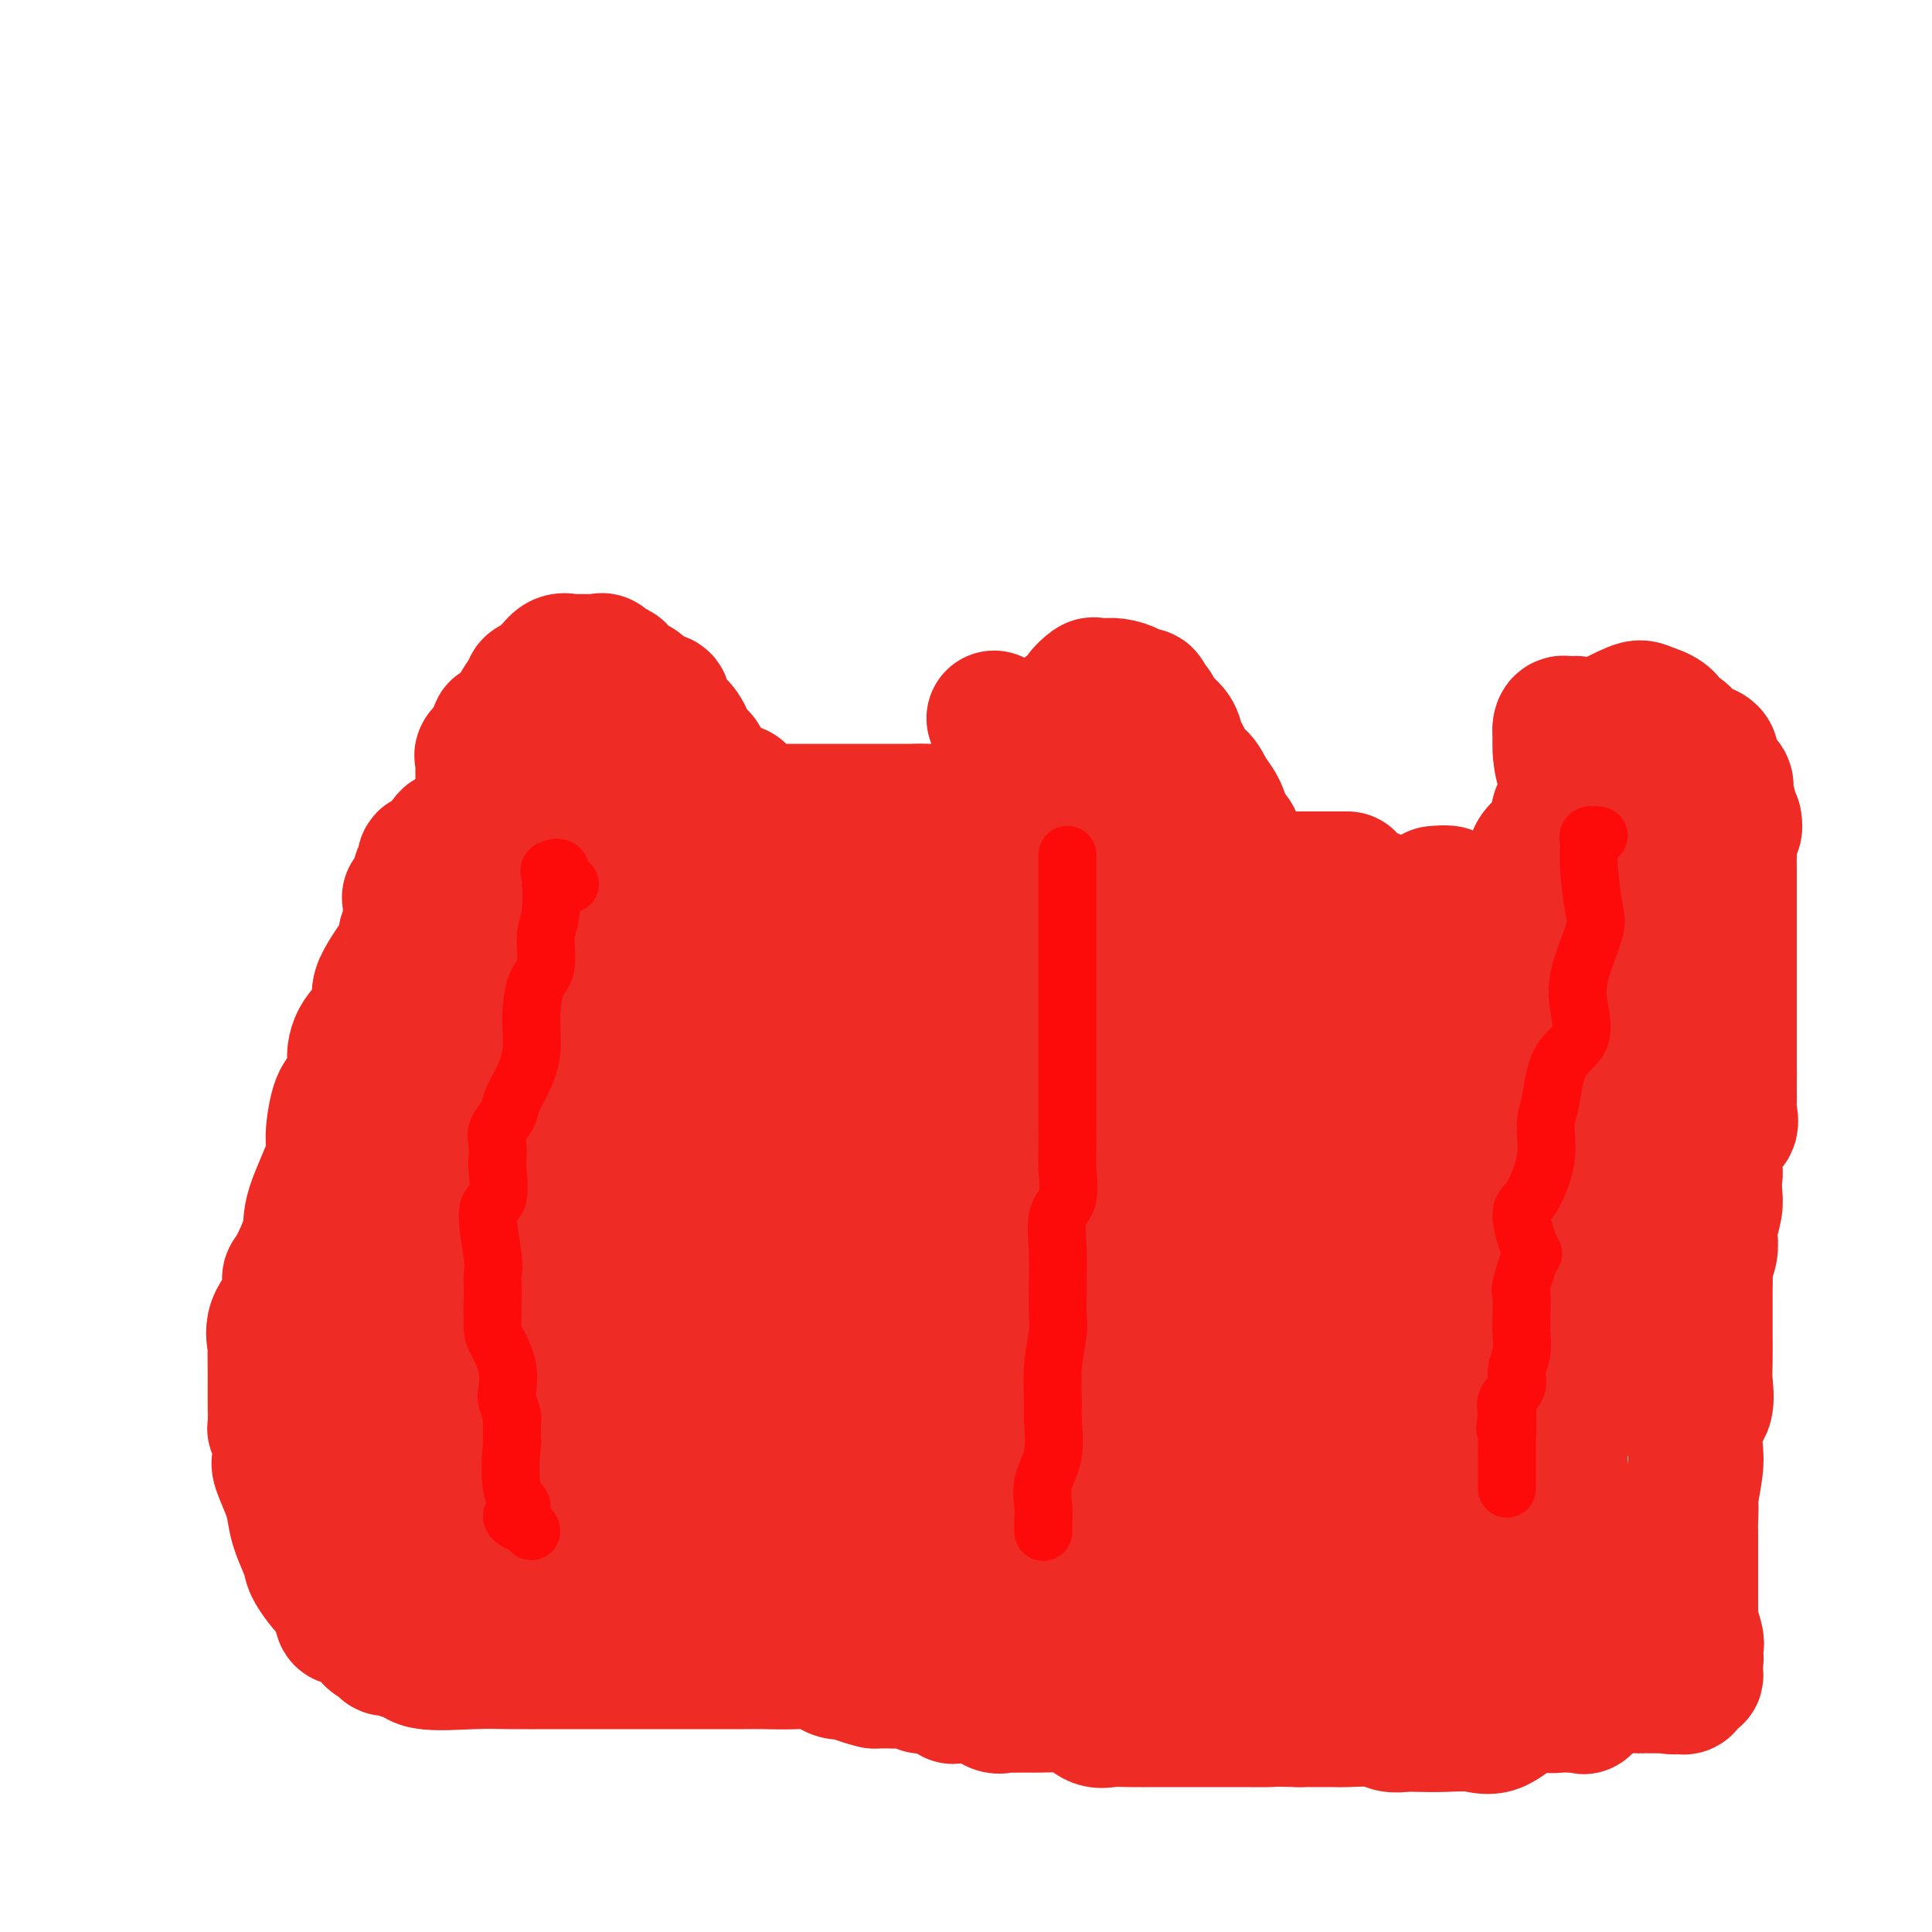 <svg viewBox='0 0 400 400' version='1.1' xmlns='http://www.w3.org/2000/svg' xmlns:xlink='http://www.w3.org/1999/xlink'><g fill='none' stroke='#EE2B24' stroke-width='28' stroke-linecap='round' stroke-linejoin='round'><path d='M100,162c-0.001,-0.860 -0.002,-1.721 0,-2c0.002,-0.279 0.008,0.023 0,0c-0.008,-0.023 -0.031,-0.370 0,-1c0.031,-0.630 0.116,-1.542 0,-2c-0.116,-0.458 -0.433,-0.463 0,-1c0.433,-0.537 1.617,-1.606 2,-2c0.383,-0.394 -0.033,-0.113 0,0c0.033,0.113 0.517,0.056 1,0'/><path d='M103,154c0.403,-1.956 -0.090,-2.847 0,-3c0.090,-0.153 0.764,0.433 2,-1c1.236,-1.433 3.034,-4.885 4,-6c0.966,-1.115 1.100,0.109 1,0c-0.100,-0.109 -0.434,-1.549 0,-2c0.434,-0.451 1.635,0.088 2,0c0.365,-0.088 -0.107,-0.802 0,-1c0.107,-0.198 0.792,0.119 1,0c0.208,-0.119 -0.062,-0.673 0,-1c0.062,-0.327 0.454,-0.427 1,-1c0.546,-0.573 1.244,-1.618 2,-2c0.756,-0.382 1.568,-0.102 2,0c0.432,0.102 0.482,0.025 1,0c0.518,-0.025 1.504,0.001 2,0c0.496,-0.001 0.501,-0.028 1,0c0.499,0.028 1.491,0.111 2,0c0.509,-0.111 0.535,-0.416 1,0c0.465,0.416 1.367,1.552 2,2c0.633,0.448 0.995,0.209 1,0c0.005,-0.209 -0.346,-0.389 0,0c0.346,0.389 1.391,1.347 2,2c0.609,0.653 0.782,1.000 1,1c0.218,0.000 0.482,-0.346 1,0c0.518,0.346 1.291,1.385 2,2c0.709,0.615 1.355,0.808 2,1'/><path d='M136,145c1.919,1.124 1.218,-0.066 1,0c-0.218,0.066 0.048,1.388 0,2c-0.048,0.612 -0.411,0.513 0,1c0.411,0.487 1.596,1.558 2,2c0.404,0.442 0.029,0.253 0,0c-0.029,-0.253 0.290,-0.572 1,0c0.710,0.572 1.810,2.033 2,3c0.190,0.967 -0.530,1.438 0,2c0.530,0.562 2.312,1.214 3,2c0.688,0.786 0.284,1.706 0,2c-0.284,0.294 -0.447,-0.040 0,0c0.447,0.040 1.504,0.453 2,1c0.496,0.547 0.431,1.229 1,2c0.569,0.771 1.770,1.632 2,2c0.230,0.368 -0.513,0.242 0,0c0.513,-0.242 2.281,-0.601 3,0c0.719,0.601 0.387,2.161 1,3c0.613,0.839 2.170,0.957 3,1c0.830,0.043 0.933,0.012 2,0c1.067,-0.012 3.100,-0.003 5,0c1.900,0.003 3.669,0.001 6,0c2.331,-0.001 5.224,-0.000 7,0c1.776,0.000 2.434,0.000 3,0c0.566,-0.000 1.041,-0.000 2,0c0.959,0.000 2.401,0.000 3,0c0.599,-0.000 0.353,-0.000 1,0c0.647,0.000 2.185,0.000 3,0c0.815,-0.000 0.908,-0.000 1,0'/><path d='M190,168c5.687,0.155 1.904,0.042 1,0c-0.904,-0.042 1.072,-0.011 2,0c0.928,0.011 0.810,0.004 1,0c0.190,-0.004 0.688,-0.004 1,0c0.312,0.004 0.436,0.014 1,0c0.564,-0.014 1.566,-0.050 2,0c0.434,0.050 0.300,0.188 1,0c0.700,-0.188 2.235,-0.700 3,-1c0.765,-0.300 0.759,-0.388 2,-2c1.241,-1.612 3.730,-4.748 5,-6c1.270,-1.252 1.323,-0.620 2,-1c0.677,-0.380 1.978,-1.770 3,-3c1.022,-1.230 1.764,-2.298 2,-3c0.236,-0.702 -0.033,-1.037 1,-2c1.033,-0.963 3.370,-2.553 4,-3c0.630,-0.447 -0.446,0.248 0,0c0.446,-0.248 2.415,-1.440 3,-2c0.585,-0.560 -0.212,-0.490 0,-1c0.212,-0.510 1.435,-1.602 2,-2c0.565,-0.398 0.474,-0.104 1,0c0.526,0.104 1.670,0.018 2,0c0.330,-0.018 -0.153,0.032 0,0c0.153,-0.032 0.941,-0.147 2,0c1.059,0.147 2.387,0.555 3,1c0.613,0.445 0.511,0.928 1,1c0.489,0.072 1.568,-0.265 2,0c0.432,0.265 0.216,1.133 0,2'/><path d='M237,146c2.102,0.734 1.858,0.571 2,1c0.142,0.429 0.669,1.452 1,2c0.331,0.548 0.464,0.622 1,1c0.536,0.378 1.474,1.059 2,2c0.526,0.941 0.640,2.142 1,3c0.360,0.858 0.964,1.373 1,2c0.036,0.627 -0.498,1.365 0,2c0.498,0.635 2.026,1.168 3,2c0.974,0.832 1.392,1.962 2,3c0.608,1.038 1.405,1.982 2,3c0.595,1.018 0.986,2.108 1,3c0.014,0.892 -0.350,1.584 0,2c0.350,0.416 1.413,0.555 2,1c0.587,0.445 0.696,1.197 1,2c0.304,0.803 0.801,1.658 1,2c0.199,0.342 0.099,0.171 0,0'/><path d='M297,185c1.250,-0.113 2.500,-0.226 3,0c0.500,0.226 0.251,0.793 0,1c-0.251,0.207 -0.505,0.056 0,0c0.505,-0.056 1.767,-0.015 2,0c0.233,0.015 -0.565,0.004 0,0c0.565,-0.004 2.493,-0.001 3,0c0.507,0.001 -0.405,0.000 0,0c0.405,-0.000 2.129,-0.001 3,0c0.871,0.001 0.890,0.002 1,0c0.110,-0.002 0.311,-0.008 1,0c0.689,0.008 1.866,0.029 2,0c0.134,-0.029 -0.776,-0.108 -1,0c-0.224,0.108 0.239,0.402 1,0c0.761,-0.402 1.821,-1.500 2,-2c0.179,-0.500 -0.522,-0.401 0,-1c0.522,-0.599 2.265,-1.895 3,-3c0.735,-1.105 0.460,-2.017 1,-3c0.540,-0.983 1.895,-2.036 3,-3c1.105,-0.964 1.960,-1.838 2,-3c0.040,-1.162 -0.735,-2.613 0,-3c0.735,-0.387 2.982,0.288 4,0c1.018,-0.288 0.809,-1.539 0,-3c-0.809,-1.461 -2.217,-3.132 -3,-5c-0.783,-1.868 -0.942,-3.934 -1,-5c-0.058,-1.066 -0.016,-1.133 0,-1c0.016,0.133 0.004,0.467 0,0c-0.004,-0.467 -0.002,-1.733 0,-3'/><path d='M323,151c0.074,-2.569 2.260,-0.492 3,0c0.740,0.492 0.036,-0.601 0,-1c-0.036,-0.399 0.598,-0.104 1,0c0.402,0.104 0.573,0.017 1,0c0.427,-0.017 1.109,0.037 2,0c0.891,-0.037 1.991,-0.163 2,0c0.009,0.163 -1.071,0.615 0,0c1.071,-0.615 4.294,-2.299 6,-3c1.706,-0.701 1.895,-0.421 3,0c1.105,0.421 3.128,0.982 4,2c0.872,1.018 0.595,2.493 1,3c0.405,0.507 1.493,0.047 2,0c0.507,-0.047 0.433,0.321 1,1c0.567,0.679 1.773,1.670 2,2c0.227,0.330 -0.527,-0.001 0,0c0.527,0.001 2.334,0.333 3,1c0.666,0.667 0.190,1.669 0,2c-0.190,0.331 -0.093,-0.010 0,0c0.093,0.010 0.181,0.369 0,1c-0.181,0.631 -0.633,1.533 0,2c0.633,0.467 2.351,0.501 3,1c0.649,0.499 0.229,1.465 0,2c-0.229,0.535 -0.268,0.638 0,1c0.268,0.362 0.841,0.982 1,2c0.159,1.018 -0.098,2.434 0,3c0.098,0.566 0.549,0.283 1,0'/><path d='M359,170c0.547,2.458 -0.585,1.604 -1,2c-0.415,0.396 -0.111,2.040 0,3c0.111,0.960 0.030,1.234 0,2c-0.030,0.766 -0.008,2.025 0,3c0.008,0.975 0.002,1.665 0,2c-0.002,0.335 -0.001,0.313 0,1c0.001,0.687 0.000,2.081 0,3c-0.000,0.919 -0.000,1.362 0,2c0.000,0.638 0.000,1.470 0,2c-0.000,0.530 -0.000,0.757 0,1c0.000,0.243 0.000,0.501 0,1c-0.000,0.499 -0.000,1.240 0,2c0.000,0.760 0.000,1.538 0,2c-0.000,0.462 -0.000,0.609 0,1c0.000,0.391 0.000,1.025 0,2c-0.000,0.975 -0.000,2.289 0,3c0.000,0.711 0.000,0.818 0,1c-0.000,0.182 -0.000,0.441 0,1c0.000,0.559 0.000,1.420 0,2c-0.000,0.580 -0.000,0.880 0,2c0.000,1.120 0.000,3.059 0,4c-0.000,0.941 -0.000,0.885 0,1c0.000,0.115 0.000,0.402 0,1c-0.000,0.598 -0.000,1.505 0,2c0.000,0.495 -0.000,0.576 0,1c0.000,0.424 -0.000,1.191 0,2c0.000,0.809 -0.000,1.660 0,2c0.000,0.340 0.000,0.170 0,0'/><path d='M358,221c-0.155,8.003 -0.041,2.511 0,1c0.041,-1.511 0.010,0.958 0,2c-0.010,1.042 -0.000,0.655 0,1c0.000,0.345 -0.010,1.422 0,2c0.010,0.578 0.041,0.658 0,1c-0.041,0.342 -0.154,0.945 0,2c0.154,1.055 0.576,2.561 0,3c-0.576,0.439 -2.151,-0.188 -3,0c-0.849,0.188 -0.974,1.190 -1,2c-0.026,0.810 0.045,1.428 0,2c-0.045,0.572 -0.207,1.100 0,2c0.207,0.900 0.784,2.174 1,3c0.216,0.826 0.072,1.203 0,2c-0.072,0.797 -0.071,2.012 0,3c0.071,0.988 0.211,1.749 0,3c-0.211,1.251 -0.775,2.992 -1,4c-0.225,1.008 -0.113,1.283 0,2c0.113,0.717 0.226,1.875 0,3c-0.226,1.125 -0.793,2.217 -1,3c-0.207,0.783 -0.056,1.256 0,2c0.056,0.744 0.015,1.760 0,3c-0.015,1.240 -0.005,2.703 0,4c0.005,1.297 0.003,2.428 0,3c-0.003,0.572 -0.008,0.586 0,2c0.008,1.414 0.030,4.227 0,6c-0.030,1.773 -0.112,2.506 0,4c0.112,1.494 0.420,3.748 0,5c-0.420,1.252 -1.566,1.500 -2,3c-0.434,1.500 -0.155,4.250 0,6c0.155,1.750 0.187,2.500 0,4c-0.187,1.500 -0.594,3.750 -1,6'/><path d='M350,310c-0.619,11.878 -0.166,5.074 0,3c0.166,-2.074 0.044,0.582 0,2c-0.044,1.418 -0.012,1.597 0,2c0.012,0.403 0.003,1.030 0,2c-0.003,0.970 -0.001,2.281 0,3c0.001,0.719 0.000,0.844 0,1c-0.000,0.156 -0.000,0.342 0,1c0.000,0.658 0.000,1.787 0,2c-0.000,0.213 -0.000,-0.488 0,0c0.000,0.488 0.000,2.167 0,3c-0.000,0.833 -0.001,0.819 0,1c0.001,0.181 0.004,0.555 0,1c-0.004,0.445 -0.014,0.959 0,2c0.014,1.041 0.051,2.607 0,3c-0.051,0.393 -0.192,-0.389 0,0c0.192,0.389 0.717,1.949 1,3c0.283,1.051 0.324,1.595 0,2c-0.324,0.405 -1.014,0.673 -1,1c0.014,0.327 0.733,0.713 1,1c0.267,0.287 0.083,0.477 0,1c-0.083,0.523 -0.064,1.381 0,2c0.064,0.619 0.172,1.001 0,1c-0.172,-0.001 -0.623,-0.385 -1,0c-0.377,0.385 -0.679,1.539 -1,2c-0.321,0.461 -0.660,0.231 -1,0'/><path d='M348,349c-1.168,0.464 -2.590,0.124 -3,0c-0.410,-0.124 0.190,-0.033 0,0c-0.190,0.033 -1.170,0.008 -2,0c-0.830,-0.008 -1.511,0.001 -2,0c-0.489,-0.001 -0.786,-0.014 -1,0c-0.214,0.014 -0.345,0.053 -1,0c-0.655,-0.053 -1.833,-0.199 -3,0c-1.167,0.199 -2.321,0.743 -3,1c-0.679,0.257 -0.882,0.226 -1,0c-0.118,-0.226 -0.149,-0.649 -1,0c-0.851,0.649 -2.520,2.370 -3,3c-0.480,0.630 0.231,0.170 0,0c-0.231,-0.170 -1.403,-0.050 -2,0c-0.597,0.050 -0.620,0.028 -1,0c-0.380,-0.028 -1.117,-0.064 -2,0c-0.883,0.064 -1.911,0.227 -3,0c-1.089,-0.227 -2.238,-0.845 -4,0c-1.762,0.845 -4.137,3.154 -6,4c-1.863,0.846 -3.213,0.228 -5,0c-1.787,-0.228 -4.012,-0.065 -6,0c-1.988,0.065 -3.741,0.031 -5,0c-1.259,-0.031 -2.024,-0.061 -3,0c-0.976,0.061 -2.162,0.212 -3,0c-0.838,-0.212 -1.328,-0.789 -3,-1c-1.672,-0.211 -4.527,-0.057 -6,0c-1.473,0.057 -1.564,0.016 -3,0c-1.436,-0.016 -4.218,-0.008 -7,0'/><path d='M269,356c-7.382,-0.155 -5.336,-0.041 -6,0c-0.664,0.041 -4.038,0.011 -6,0c-1.962,-0.011 -2.513,-0.003 -4,0c-1.487,0.003 -3.910,0.000 -6,0c-2.090,-0.000 -3.847,0.002 -5,0c-1.153,-0.002 -1.701,-0.007 -3,0c-1.299,0.007 -3.349,0.026 -5,0c-1.651,-0.026 -2.902,-0.098 -4,0c-1.098,0.098 -2.043,0.366 -3,0c-0.957,-0.366 -1.926,-1.366 -3,-2c-1.074,-0.634 -2.252,-0.902 -4,-1c-1.748,-0.098 -4.064,-0.027 -5,0c-0.936,0.027 -0.491,0.009 -1,0c-0.509,-0.009 -1.973,-0.010 -3,0c-1.027,0.010 -1.619,0.031 -2,0c-0.381,-0.031 -0.552,-0.114 -1,0c-0.448,0.114 -1.175,0.425 -2,0c-0.825,-0.425 -1.750,-1.586 -2,-2c-0.250,-0.414 0.175,-0.083 -1,0c-1.175,0.083 -3.948,-0.083 -5,0c-1.052,0.083 -0.381,0.416 -1,0c-0.619,-0.416 -2.528,-1.579 -3,-2c-0.472,-0.421 0.492,-0.099 0,0c-0.492,0.099 -2.441,-0.026 -3,0c-0.559,0.026 0.270,0.203 0,0c-0.270,-0.203 -1.639,-0.786 -3,-1c-1.361,-0.214 -2.712,-0.058 -3,0c-0.288,0.058 0.489,0.016 0,0c-0.489,-0.016 -2.245,-0.008 -4,0'/><path d='M181,348c-7.166,-1.693 -2.082,-1.925 -1,-2c1.082,-0.075 -1.838,0.008 -3,0c-1.162,-0.008 -0.566,-0.107 -1,0c-0.434,0.107 -1.899,0.421 -3,0c-1.101,-0.421 -1.838,-1.577 -3,-2c-1.162,-0.423 -2.748,-0.113 -5,0c-2.252,0.113 -5.171,0.030 -7,0c-1.829,-0.030 -2.569,-0.008 -3,0c-0.431,0.008 -0.553,0.002 -1,0c-0.447,-0.002 -1.220,-0.001 -2,0c-0.780,0.001 -1.567,0.000 -3,0c-1.433,-0.000 -3.512,-0.000 -5,0c-1.488,0.000 -2.387,-0.000 -4,0c-1.613,0.000 -3.942,0.000 -6,0c-2.058,-0.000 -3.847,-0.001 -6,0c-2.153,0.001 -4.671,0.002 -7,0c-2.329,-0.002 -4.468,-0.008 -7,0c-2.532,0.008 -5.457,0.031 -8,0c-2.543,-0.031 -4.703,-0.117 -8,0c-3.297,0.117 -7.733,0.437 -10,0c-2.267,-0.437 -2.367,-1.631 -3,-2c-0.633,-0.369 -1.798,0.089 -2,0c-0.202,-0.089 0.561,-0.723 0,-1c-0.561,-0.277 -2.446,-0.195 -3,0c-0.554,0.195 0.222,0.503 0,0c-0.222,-0.503 -1.444,-1.817 -2,-2c-0.556,-0.183 -0.448,0.765 -1,0c-0.552,-0.765 -1.764,-3.245 -3,-4c-1.236,-0.755 -2.496,0.213 -3,0c-0.504,-0.213 -0.252,-1.606 0,-3'/><path d='M71,332c-2.571,-2.095 -0.499,-1.333 0,-1c0.499,0.333 -0.573,0.238 -2,-1c-1.427,-1.238 -3.207,-3.621 -4,-5c-0.793,-1.379 -0.598,-1.756 -1,-3c-0.402,-1.244 -1.400,-3.354 -2,-5c-0.600,-1.646 -0.801,-2.828 -1,-4c-0.199,-1.172 -0.397,-2.336 -1,-4c-0.603,-1.664 -1.612,-3.829 -2,-5c-0.388,-1.171 -0.157,-1.348 0,-2c0.157,-0.652 0.238,-1.779 0,-3c-0.238,-1.221 -0.796,-2.535 -1,-3c-0.204,-0.465 -0.055,-0.081 0,-1c0.055,-0.919 0.015,-3.141 0,-4c-0.015,-0.859 -0.004,-0.355 0,-1c0.004,-0.645 0.002,-2.439 0,-3c-0.002,-0.561 -0.004,0.112 0,0c0.004,-0.112 0.012,-1.008 0,-3c-0.012,-1.992 -0.046,-5.081 0,-6c0.046,-0.919 0.171,0.330 0,0c-0.171,-0.330 -0.637,-2.241 0,-4c0.637,-1.759 2.377,-3.367 3,-5c0.623,-1.633 0.130,-3.292 0,-4c-0.130,-0.708 0.104,-0.464 1,-2c0.896,-1.536 2.452,-4.852 3,-7c0.548,-2.148 0.086,-3.126 1,-6c0.914,-2.874 3.205,-7.642 4,-10c0.795,-2.358 0.094,-2.306 0,-4c-0.094,-1.694 0.418,-5.135 1,-7c0.582,-1.865 1.234,-2.156 2,-3c0.766,-0.844 1.648,-2.241 2,-3c0.352,-0.759 0.176,-0.879 0,-1'/><path d='M74,222c2.668,-8.592 0.839,-4.071 0,-3c-0.839,1.071 -0.689,-1.307 0,-3c0.689,-1.693 1.917,-2.700 3,-4c1.083,-1.300 2.021,-2.891 2,-4c-0.021,-1.109 -1.000,-1.734 0,-4c1.000,-2.266 3.981,-6.172 5,-8c1.019,-1.828 0.078,-1.579 0,-2c-0.078,-0.421 0.709,-1.511 1,-2c0.291,-0.489 0.085,-0.377 0,-1c-0.085,-0.623 -0.051,-1.983 0,-3c0.051,-1.017 0.119,-1.693 0,-2c-0.119,-0.307 -0.425,-0.247 0,0c0.425,0.247 1.582,0.681 2,0c0.418,-0.681 0.096,-2.477 0,-3c-0.096,-0.523 0.033,0.229 0,0c-0.033,-0.229 -0.230,-1.437 0,-2c0.230,-0.563 0.886,-0.481 1,-1c0.114,-0.519 -0.316,-1.640 0,-2c0.316,-0.360 1.376,0.040 2,0c0.624,-0.040 0.812,-0.520 1,-1'/><path d='M91,177c3.067,-6.985 2.235,-1.949 2,0c-0.235,1.949 0.129,0.810 1,0c0.871,-0.810 2.250,-1.291 3,-2c0.750,-0.709 0.873,-1.648 1,-2c0.127,-0.352 0.259,-0.119 1,0c0.741,0.119 2.090,0.122 3,0c0.910,-0.122 1.380,-0.371 3,-1c1.620,-0.629 4.388,-1.640 6,-2c1.612,-0.360 2.067,-0.068 3,0c0.933,0.068 2.344,-0.086 3,0c0.656,0.086 0.556,0.413 1,0c0.444,-0.413 1.432,-1.567 2,-2c0.568,-0.433 0.714,-0.144 1,0c0.286,0.144 0.710,0.144 1,0c0.290,-0.144 0.445,-0.431 1,0c0.555,0.431 1.510,1.579 2,2c0.490,0.421 0.517,0.113 1,0c0.483,-0.113 1.424,-0.032 2,0c0.576,0.032 0.788,0.016 1,0'/><path d='M129,170c1.818,-0.151 1.865,-1.529 2,-2c0.135,-0.471 0.360,-0.036 1,0c0.640,0.036 1.694,-0.329 2,-1c0.306,-0.671 -0.136,-1.648 0,-2c0.136,-0.352 0.849,-0.078 1,0c0.151,0.078 -0.259,-0.039 -1,0c-0.741,0.039 -1.813,0.233 -2,0c-0.187,-0.233 0.510,-0.893 0,-1c-0.510,-0.107 -2.228,0.339 -3,0c-0.772,-0.339 -0.599,-1.462 -1,-2c-0.401,-0.538 -1.377,-0.491 -2,-1c-0.623,-0.509 -0.892,-1.574 -1,-2c-0.108,-0.426 -0.054,-0.213 0,0'/><path d='M279,182c-0.250,0.000 -0.500,0.000 -1,0c-0.500,0.000 -1.251,0.000 -2,0c-0.749,0.000 -1.497,0.000 -2,0c-0.503,0.000 -0.762,0.000 -1,0c-0.238,0.000 -0.456,-0.000 -1,0c-0.544,0.000 -1.416,0.000 -2,0c-0.584,0.000 -0.881,0.000 -1,0c-0.119,0.000 -0.059,0.000 0,0'/><path d='M337,177c0.241,-0.407 0.481,-0.813 0,-1c-0.481,-0.187 -1.685,-0.153 -2,0c-0.315,0.153 0.258,0.427 0,1c-0.258,0.573 -1.348,1.447 -2,3c-0.652,1.553 -0.866,3.786 -1,6c-0.134,2.214 -0.190,4.408 0,7c0.190,2.592 0.625,5.580 0,7c-0.625,1.420 -2.309,1.271 -3,3c-0.691,1.729 -0.389,5.337 0,7c0.389,1.663 0.864,1.383 1,2c0.136,0.617 -0.069,2.133 0,3c0.069,0.867 0.411,1.087 0,1c-0.411,-0.087 -1.574,-0.479 -2,0c-0.426,0.479 -0.114,1.830 0,3c0.114,1.170 0.031,2.159 0,3c-0.031,0.841 -0.008,1.535 0,2c0.008,0.465 0.002,0.702 0,1c-0.002,0.298 -0.001,0.657 0,1c0.001,0.343 0.000,0.672 0,1'/><path d='M328,227c-0.733,6.801 -0.065,0.302 0,-2c0.065,-2.302 -0.473,-0.407 -1,0c-0.527,0.407 -1.042,-0.674 -2,-2c-0.958,-1.326 -2.359,-2.898 -3,-4c-0.641,-1.102 -0.522,-1.734 -1,-3c-0.478,-1.266 -1.553,-3.166 -2,-4c-0.447,-0.834 -0.266,-0.604 -1,-1c-0.734,-0.396 -2.383,-1.420 -3,-2c-0.617,-0.580 -0.201,-0.718 0,-1c0.201,-0.282 0.187,-0.708 0,-1c-0.187,-0.292 -0.546,-0.450 -1,-1c-0.454,-0.550 -1.004,-1.491 -1,-2c0.004,-0.509 0.563,-0.585 0,-1c-0.563,-0.415 -2.249,-1.167 -3,-2c-0.751,-0.833 -0.566,-1.745 -1,-2c-0.434,-0.255 -1.488,0.148 -2,0c-0.512,-0.148 -0.484,-0.848 -1,-1c-0.516,-0.152 -1.576,0.242 -2,0c-0.424,-0.242 -0.212,-1.121 0,-2'/><path d='M304,196c-1.899,-1.338 -2.145,-1.184 -3,-1c-0.855,0.184 -2.318,0.399 -3,0c-0.682,-0.399 -0.581,-1.411 -1,-2c-0.419,-0.589 -1.357,-0.757 -2,-1c-0.643,-0.243 -0.990,-0.563 -2,-1c-1.010,-0.437 -2.684,-0.992 -3,-1c-0.316,-0.008 0.726,0.529 0,0c-0.726,-0.529 -3.221,-2.126 -4,-3c-0.779,-0.874 0.157,-1.026 -1,-1c-1.157,0.026 -4.409,0.231 -6,0c-1.591,-0.231 -1.523,-0.899 -2,-1c-0.477,-0.101 -1.501,0.365 -3,0c-1.499,-0.365 -3.473,-1.562 -4,-2c-0.527,-0.438 0.394,-0.117 0,0c-0.394,0.117 -2.104,0.031 -3,0c-0.896,-0.031 -0.979,-0.008 -1,0c-0.021,0.008 0.019,0.002 -1,0c-1.019,-0.002 -3.097,-0.001 -4,0c-0.903,0.001 -0.631,0.000 -1,0c-0.369,-0.000 -1.378,-0.000 -2,0c-0.622,0.000 -0.857,0.000 -1,0c-0.143,-0.000 -0.192,-0.000 -1,0c-0.808,0.000 -2.374,0.000 -3,0c-0.626,-0.000 -0.313,-0.000 0,0'/><path d='M253,183c-5.563,-0.498 -2.971,0.256 -2,0c0.971,-0.256 0.323,-1.524 0,-2c-0.323,-0.476 -0.319,-0.161 -1,0c-0.681,0.161 -2.046,0.169 -3,0c-0.954,-0.169 -1.496,-0.515 -2,-1c-0.504,-0.485 -0.969,-1.109 -2,-2c-1.031,-0.891 -2.629,-2.050 -4,-3c-1.371,-0.950 -2.514,-1.690 -4,-3c-1.486,-1.310 -3.314,-3.191 -5,-4c-1.686,-0.809 -3.229,-0.545 -5,-1c-1.771,-0.455 -3.768,-1.627 -5,-3c-1.232,-1.373 -1.697,-2.947 -3,-4c-1.303,-1.053 -3.443,-1.586 -5,-3c-1.557,-1.414 -2.531,-3.709 -3,-5c-0.469,-1.291 -0.434,-1.578 -1,-2c-0.566,-0.422 -1.733,-0.978 -2,-1c-0.267,-0.022 0.367,0.489 1,1'/><path d='M207,150c-2.125,-2.314 -0.937,-1.099 0,0c0.937,1.099 1.625,2.080 2,3c0.375,0.920 0.439,1.777 1,4c0.561,2.223 1.619,5.810 2,7c0.381,1.190 0.085,-0.019 0,0c-0.085,0.019 0.041,1.264 0,2c-0.041,0.736 -0.247,0.961 0,1c0.247,0.039 0.949,-0.108 1,0c0.051,0.108 -0.549,0.471 0,1c0.549,0.529 2.247,1.224 3,2c0.753,0.776 0.563,1.632 1,2c0.437,0.368 1.502,0.249 2,0c0.498,-0.249 0.429,-0.626 1,0c0.571,0.626 1.782,2.257 2,3c0.218,0.743 -0.558,0.599 0,1c0.558,0.401 2.451,1.348 3,2c0.549,0.652 -0.245,1.010 0,1c0.245,-0.010 1.527,-0.387 2,0c0.473,0.387 0.135,1.539 0,2c-0.135,0.461 -0.068,0.230 0,0'/><path d='M227,180c-0.889,0.000 -1.778,0.000 -2,0c-0.222,-0.000 0.223,-0.001 -1,0c-1.223,0.001 -4.114,0.002 -5,0c-0.886,-0.002 0.234,-0.008 -1,0c-1.234,0.008 -4.821,0.030 -6,0c-1.179,-0.030 0.050,-0.113 0,0c-0.050,0.113 -1.379,0.423 -2,0c-0.621,-0.423 -0.532,-1.577 -1,-2c-0.468,-0.423 -1.491,-0.113 -2,0c-0.509,0.113 -0.502,0.030 -1,0c-0.498,-0.030 -1.500,-0.008 -2,0c-0.500,0.008 -0.496,0.002 -1,0c-0.504,-0.002 -1.514,-0.001 -2,0c-0.486,0.001 -0.446,0.002 -1,0c-0.554,-0.002 -1.700,-0.007 -2,0c-0.300,0.007 0.245,0.027 0,0c-0.245,-0.027 -1.282,-0.100 -3,0c-1.718,0.100 -4.117,0.374 -6,1c-1.883,0.626 -3.250,1.603 -5,2c-1.750,0.397 -3.884,0.213 -5,0c-1.116,-0.213 -1.213,-0.455 -2,0c-0.787,0.455 -2.262,1.606 -3,2c-0.738,0.394 -0.737,0.029 -1,0c-0.263,-0.029 -0.789,0.277 -1,0c-0.211,-0.277 -0.105,-1.139 0,-2'/><path d='M172,181c-3.336,0.848 -0.175,1.468 0,2c0.175,0.532 -2.637,0.977 -4,1c-1.363,0.023 -1.279,-0.374 -2,0c-0.721,0.374 -2.248,1.520 -4,2c-1.752,0.480 -3.730,0.294 -5,0c-1.270,-0.294 -1.831,-0.696 -3,0c-1.169,0.696 -2.947,2.490 -5,3c-2.053,0.510 -4.381,-0.262 -6,0c-1.619,0.262 -2.531,1.559 -3,2c-0.469,0.441 -0.497,0.025 -1,0c-0.503,-0.025 -1.482,0.339 -2,0c-0.518,-0.339 -0.577,-1.383 -1,-2c-0.423,-0.617 -1.212,-0.809 -2,-1'/><path d='M134,188c-1.349,-0.925 -1.721,-1.736 -2,-2c-0.279,-0.264 -0.463,0.020 -1,0c-0.537,-0.020 -1.426,-0.345 -2,-1c-0.574,-0.655 -0.834,-1.640 -1,-2c-0.166,-0.360 -0.238,-0.097 -1,0c-0.762,0.097 -2.213,0.026 -3,0c-0.787,-0.026 -0.911,-0.007 -1,0c-0.089,0.007 -0.143,0.002 -1,0c-0.857,-0.002 -2.518,-0.000 -3,0c-0.482,0.000 0.217,0.000 0,0c-0.217,-0.000 -1.348,-0.000 -2,0c-0.652,0.000 -0.826,0.000 -1,0'/><path d='M116,183c-2.126,0.484 -1.942,1.694 -2,2c-0.058,0.306 -0.356,-0.290 -1,0c-0.644,0.290 -1.632,1.468 -2,2c-0.368,0.532 -0.117,0.417 0,1c0.117,0.583 0.098,1.863 -1,3c-1.098,1.137 -3.275,2.130 -4,3c-0.725,0.870 0.001,1.617 0,2c-0.001,0.383 -0.730,0.403 -1,1c-0.270,0.597 -0.080,1.770 0,2c0.080,0.230 0.050,-0.483 0,0c-0.050,0.483 -0.119,2.161 0,3c0.119,0.839 0.426,0.840 0,1c-0.426,0.160 -1.586,0.481 -2,1c-0.414,0.519 -0.083,1.238 0,2c0.083,0.762 -0.082,1.569 0,2c0.082,0.431 0.412,0.486 0,1c-0.412,0.514 -1.564,1.488 -2,2c-0.436,0.512 -0.156,0.561 0,1c0.156,0.439 0.187,1.268 0,2c-0.187,0.732 -0.594,1.366 -1,2'/><path d='M100,216c-1.381,4.295 -1.835,4.034 -2,4c-0.165,-0.034 -0.043,0.159 0,1c0.043,0.841 0.007,2.328 0,3c-0.007,0.672 0.015,0.528 0,1c-0.015,0.472 -0.067,1.561 0,2c0.067,0.439 0.252,0.227 0,0c-0.252,-0.227 -0.941,-0.469 -1,0c-0.059,0.469 0.511,1.649 0,2c-0.511,0.351 -2.103,-0.128 -2,0c0.103,0.128 1.900,0.862 2,1c0.100,0.138 -1.496,-0.319 -2,0c-0.504,0.319 0.086,1.413 0,2c-0.086,0.587 -0.847,0.666 -1,1c-0.153,0.334 0.302,0.924 0,2c-0.302,1.076 -1.360,2.637 -2,3c-0.640,0.363 -0.861,-0.472 -1,0c-0.139,0.472 -0.195,2.252 0,3c0.195,0.748 0.640,0.464 0,1c-0.640,0.536 -2.365,1.892 -3,3c-0.635,1.108 -0.178,1.968 0,3c0.178,1.032 0.079,2.235 0,3c-0.079,0.765 -0.137,1.090 0,2c0.137,0.910 0.468,2.403 0,3c-0.468,0.597 -1.734,0.299 -3,0'/><path d='M85,256c-0.476,0.619 -0.166,2.168 0,3c0.166,0.832 0.189,0.949 0,1c-0.189,0.051 -0.591,0.036 -1,0c-0.409,-0.036 -0.827,-0.092 -1,0c-0.173,0.092 -0.101,0.333 0,1c0.101,0.667 0.231,1.759 0,2c-0.231,0.241 -0.822,-0.368 -1,0c-0.178,0.368 0.057,1.712 0,2c-0.057,0.288 -0.407,-0.480 0,0c0.407,0.480 1.569,2.207 2,3c0.431,0.793 0.131,0.652 0,1c-0.131,0.348 -0.091,1.184 0,2c0.091,0.816 0.235,1.613 0,2c-0.235,0.387 -0.847,0.364 0,1c0.847,0.636 3.155,1.930 4,3c0.845,1.070 0.226,1.914 0,2c-0.226,0.086 -0.061,-0.587 0,0c0.061,0.587 0.016,2.434 0,3c-0.016,0.566 -0.004,-0.147 0,0c0.004,0.147 0.001,1.155 0,2c-0.001,0.845 -0.000,1.527 0,2c0.000,0.473 0.000,0.736 0,1'/><path d='M88,287c-0.002,1.582 -0.008,0.538 0,1c0.008,0.462 0.031,2.429 0,3c-0.031,0.571 -0.116,-0.253 0,0c0.116,0.253 0.432,1.584 0,2c-0.432,0.416 -1.611,-0.084 -2,0c-0.389,0.084 0.011,0.754 0,1c-0.011,0.246 -0.432,0.070 -1,0c-0.568,-0.070 -1.284,-0.035 -2,0'/><path d='M83,294c-0.886,1.270 -0.602,0.947 -1,0c-0.398,-0.947 -1.480,-2.516 -2,-3c-0.520,-0.484 -0.480,0.118 -1,0c-0.520,-0.118 -1.602,-0.955 -2,-2c-0.398,-1.045 -0.114,-2.299 0,-2c0.114,0.299 0.057,2.149 0,4'/><path d='M77,291c-1.049,0.494 -0.671,3.229 0,5c0.671,1.771 1.637,2.579 2,4c0.363,1.421 0.125,3.457 0,5c-0.125,1.543 -0.137,2.594 0,3c0.137,0.406 0.423,0.167 1,0c0.577,-0.167 1.443,-0.261 2,0c0.557,0.261 0.804,0.878 1,1c0.196,0.122 0.342,-0.251 1,0c0.658,0.251 1.829,1.125 3,2'/><path d='M87,311c1.275,0.397 0.461,-0.112 1,1c0.539,1.112 2.429,3.843 3,5c0.571,1.157 -0.179,0.740 0,1c0.179,0.260 1.286,1.198 2,2c0.714,0.802 1.034,1.468 1,2c-0.034,0.532 -0.423,0.932 0,1c0.423,0.068 1.658,-0.194 2,0c0.342,0.194 -0.208,0.844 0,1c0.208,0.156 1.173,-0.183 2,0c0.827,0.183 1.514,0.886 2,1c0.486,0.114 0.770,-0.362 2,0c1.230,0.362 3.404,1.561 4,2c0.596,0.439 -0.387,0.118 0,0c0.387,-0.118 2.143,-0.032 3,0c0.857,0.032 0.816,0.009 1,0c0.184,-0.009 0.592,-0.005 1,0'/><path d='M111,327c3.506,0.619 3.770,0.166 4,0c0.230,-0.166 0.426,-0.044 1,0c0.574,0.044 1.525,0.012 2,0c0.475,-0.012 0.474,-0.003 1,0c0.526,0.003 1.579,0.001 2,0c0.421,-0.001 0.211,-0.000 0,0'/><path d='M226,191c0.417,0.000 0.833,0.000 1,0c0.167,0.000 0.083,0.000 0,0'/><path d='M334,201c0.259,0.527 0.517,1.055 0,2c-0.517,0.945 -1.811,2.308 -2,3c-0.189,0.692 0.727,0.714 0,3c-0.727,2.286 -3.099,6.835 -4,10c-0.901,3.165 -0.333,4.945 0,6c0.333,1.055 0.431,1.383 0,2c-0.431,0.617 -1.391,1.521 -2,2c-0.609,0.479 -0.866,0.533 -1,1c-0.134,0.467 -0.145,1.346 0,2c0.145,0.654 0.444,1.083 0,2c-0.444,0.917 -1.633,2.321 -2,4c-0.367,1.679 0.086,3.634 0,5c-0.086,1.366 -0.713,2.143 -1,3c-0.287,0.857 -0.234,1.793 0,3c0.234,1.207 0.649,2.685 0,3c-0.649,0.315 -2.363,-0.532 -3,0c-0.637,0.532 -0.197,2.444 0,3c0.197,0.556 0.149,-0.243 0,0c-0.149,0.243 -0.401,1.529 0,2c0.401,0.471 1.454,0.127 2,0c0.546,-0.127 0.585,-0.036 1,0c0.415,0.036 1.208,0.018 2,0'/><path d='M324,257c1.047,0.847 1.166,0.465 1,0c-0.166,-0.465 -0.617,-1.011 0,-2c0.617,-0.989 2.300,-2.419 3,-4c0.700,-1.581 0.416,-3.313 0,-6c-0.416,-2.687 -0.965,-6.328 -1,-8c-0.035,-1.672 0.443,-1.375 1,-2c0.557,-0.625 1.192,-2.173 2,-3c0.808,-0.827 1.787,-0.933 2,-2c0.213,-1.067 -0.342,-3.097 0,-5c0.342,-1.903 1.580,-3.681 2,-5c0.420,-1.319 0.021,-2.179 0,-4c-0.021,-1.821 0.336,-4.602 1,-6c0.664,-1.398 1.635,-1.412 2,-2c0.365,-0.588 0.124,-1.748 0,-2c-0.124,-0.252 -0.131,0.405 0,1c0.131,0.595 0.400,1.129 0,2c-0.400,0.871 -1.468,2.079 -2,4c-0.532,1.921 -0.528,4.556 -1,8c-0.472,3.444 -1.421,7.698 -2,10c-0.579,2.302 -0.790,2.651 -1,3'/><path d='M331,234c-0.747,4.665 0.385,3.326 0,3c-0.385,-0.326 -2.289,0.359 -3,1c-0.711,0.641 -0.230,1.238 0,2c0.230,0.762 0.208,1.688 0,2c-0.208,0.312 -0.602,0.008 0,1c0.602,0.992 2.200,3.278 3,5c0.800,1.722 0.803,2.878 0,4c-0.803,1.122 -2.411,2.209 -3,3c-0.589,0.791 -0.158,1.284 0,2c0.158,0.716 0.042,1.654 0,3c-0.042,1.346 -0.011,3.102 0,4c0.011,0.898 0.003,0.940 0,1c-0.003,0.060 -0.001,0.139 0,1c0.001,0.861 0.000,2.504 0,3c-0.000,0.496 -0.000,-0.153 0,0c0.000,0.153 0.000,1.110 0,2c-0.000,0.890 -0.002,1.714 0,2c0.002,0.286 0.006,0.034 0,1c-0.006,0.966 -0.024,3.151 0,4c0.024,0.849 0.090,0.363 0,2c-0.090,1.637 -0.336,5.398 -1,7c-0.664,1.602 -1.747,1.044 -2,2c-0.253,0.956 0.325,3.426 0,5c-0.325,1.574 -1.551,2.253 -2,3c-0.449,0.747 -0.119,1.564 0,2c0.119,0.436 0.028,0.491 0,1c-0.028,0.509 0.006,1.471 0,2c-0.006,0.529 -0.053,0.626 0,1c0.053,0.374 0.207,1.024 0,2c-0.207,0.976 -0.773,2.279 -1,3c-0.227,0.721 -0.113,0.861 0,1'/><path d='M322,309c-1.397,8.787 -0.391,2.255 0,0c0.391,-2.255 0.165,-0.234 0,1c-0.165,1.234 -0.270,1.679 0,2c0.270,0.321 0.913,0.517 1,1c0.087,0.483 -0.383,1.251 0,2c0.383,0.749 1.619,1.477 2,2c0.381,0.523 -0.094,0.840 0,1c0.094,0.160 0.757,0.162 1,1c0.243,0.838 0.065,2.513 0,3c-0.065,0.487 -0.018,-0.215 0,0c0.018,0.215 0.005,1.347 0,2c-0.005,0.653 -0.003,0.826 0,1'/><path d='M326,325c0.360,2.898 -0.741,2.143 -1,2c-0.259,-0.143 0.323,0.328 0,1c-0.323,0.672 -1.550,1.547 -2,2c-0.450,0.453 -0.121,0.485 0,1c0.121,0.515 0.034,1.515 0,2c-0.034,0.485 -0.016,0.456 0,1c0.016,0.544 0.029,1.663 0,2c-0.029,0.337 -0.101,-0.106 0,0c0.101,0.106 0.375,0.760 0,1c-0.375,0.240 -1.399,0.064 -2,0c-0.601,-0.064 -0.778,-0.016 -1,0c-0.222,0.016 -0.489,0.001 -1,0c-0.511,-0.001 -1.268,0.014 -2,0c-0.732,-0.014 -1.440,-0.055 -2,0c-0.560,0.055 -0.971,0.207 -1,0c-0.029,-0.207 0.325,-0.772 0,-1c-0.325,-0.228 -1.329,-0.119 -2,0c-0.671,0.119 -1.008,0.249 -2,0c-0.992,-0.249 -2.637,-0.875 -4,-1c-1.363,-0.125 -2.442,0.251 -4,0c-1.558,-0.251 -3.593,-1.129 -5,-2c-1.407,-0.871 -2.187,-1.734 -3,-2c-0.813,-0.266 -1.661,0.067 -3,0c-1.339,-0.067 -3.170,-0.533 -5,-1'/><path d='M286,330c-6.504,-1.414 -5.763,-1.448 -7,-2c-1.237,-0.552 -4.451,-1.620 -8,-2c-3.549,-0.380 -7.432,-0.070 -10,0c-2.568,0.070 -3.820,-0.101 -5,0c-1.180,0.101 -2.288,0.472 -4,0c-1.712,-0.472 -4.029,-1.787 -6,-2c-1.971,-0.213 -3.597,0.675 -4,1c-0.403,0.325 0.417,0.087 0,0c-0.417,-0.087 -2.070,-0.023 -3,0c-0.930,0.023 -1.137,0.007 -2,0c-0.863,-0.007 -2.382,-0.003 -3,0c-0.618,0.003 -0.334,0.004 -1,0c-0.666,-0.004 -2.281,-0.015 -3,0c-0.719,0.015 -0.543,0.056 -1,0c-0.457,-0.056 -1.546,-0.207 -2,0c-0.454,0.207 -0.273,0.774 0,1c0.273,0.226 0.636,0.113 1,0'/><path d='M228,326c-2.287,0.300 0.995,0.050 2,0c1.005,-0.050 -0.266,0.099 0,0c0.266,-0.099 2.069,-0.447 3,0c0.931,0.447 0.988,1.688 1,2c0.012,0.312 -0.023,-0.304 1,0c1.023,0.304 3.103,1.530 4,2c0.897,0.470 0.612,0.186 1,0c0.388,-0.186 1.450,-0.274 2,0c0.550,0.274 0.589,0.911 1,1c0.411,0.089 1.193,-0.370 2,0c0.807,0.370 1.638,1.570 2,2c0.362,0.430 0.255,0.091 1,0c0.745,-0.091 2.341,0.065 3,0c0.659,-0.065 0.381,-0.350 1,0c0.619,0.350 2.133,1.335 3,2c0.867,0.665 1.085,1.009 2,1c0.915,-0.009 2.525,-0.370 4,0c1.475,0.370 2.814,1.472 5,2c2.186,0.528 5.220,0.482 7,1c1.780,0.518 2.307,1.601 3,2c0.693,0.399 1.551,0.114 2,0c0.449,-0.114 0.487,-0.059 1,0c0.513,0.059 1.499,0.121 2,0c0.501,-0.121 0.515,-0.425 1,0c0.485,0.425 1.439,1.578 2,2c0.561,0.422 0.728,0.114 1,0c0.272,-0.114 0.649,-0.032 1,0c0.351,0.032 0.675,0.016 1,0'/><path d='M287,343c8.720,2.750 1.020,1.125 -2,0c-3.020,-1.125 -1.359,-1.750 -1,-2c0.359,-0.250 -0.582,-0.123 -1,0c-0.418,0.123 -0.313,0.243 -2,0c-1.687,-0.243 -5.167,-0.850 -7,-1c-1.833,-0.150 -2.019,0.155 -3,0c-0.981,-0.155 -2.757,-0.771 -4,-1c-1.243,-0.229 -1.953,-0.069 -2,0c-0.047,0.069 0.568,0.049 0,0c-0.568,-0.049 -2.318,-0.126 -3,0c-0.682,0.126 -0.295,0.454 -1,0c-0.705,-0.454 -2.503,-1.691 -3,-2c-0.497,-0.309 0.307,0.309 -1,0c-1.307,-0.309 -4.723,-1.545 -7,-2c-2.277,-0.455 -3.413,-0.131 -5,0c-1.587,0.131 -3.623,0.068 -7,0c-3.377,-0.068 -8.094,-0.139 -11,0c-2.906,0.139 -4.000,0.490 -6,0c-2.000,-0.490 -4.907,-1.820 -7,-2c-2.093,-0.180 -3.373,0.789 -8,-1c-4.627,-1.789 -12.601,-6.335 -16,-8c-3.399,-1.665 -2.223,-0.448 -2,0c0.223,0.448 -0.508,0.128 -1,0c-0.492,-0.128 -0.746,-0.064 -1,0'/><path d='M186,324c-5.420,-1.961 -1.469,-1.364 -1,-1c0.469,0.364 -2.545,0.496 -4,0c-1.455,-0.496 -1.351,-1.620 -3,-2c-1.649,-0.380 -5.050,-0.014 -7,0c-1.950,0.014 -2.448,-0.322 -4,-1c-1.552,-0.678 -4.156,-1.698 -6,-2c-1.844,-0.302 -2.927,0.115 -4,0c-1.073,-0.115 -2.137,-0.763 -3,-1c-0.863,-0.237 -1.525,-0.064 -2,0c-0.475,0.064 -0.764,0.017 -1,0c-0.236,-0.017 -0.418,-0.005 -2,0c-1.582,0.005 -4.563,0.001 -6,0c-1.437,-0.001 -1.330,-0.000 -2,0c-0.670,0.000 -2.117,0.000 -5,0c-2.883,-0.000 -7.204,-0.000 -10,0c-2.796,0.000 -4.069,0.000 -5,0c-0.931,-0.000 -1.520,-0.000 -2,0c-0.480,0.000 -0.851,0.000 -1,0c-0.149,-0.000 -0.074,-0.000 0,0'/><path d='M118,317c-5.147,-0.000 -0.013,-0.000 2,0c2.013,0.000 0.905,0.000 1,0c0.095,-0.000 1.392,-0.001 2,0c0.608,0.001 0.527,0.004 1,0c0.473,-0.004 1.501,-0.014 2,0c0.499,0.014 0.469,0.052 1,0c0.531,-0.052 1.621,-0.195 2,0c0.379,0.195 0.046,0.728 0,0c-0.046,-0.728 0.195,-2.718 0,-4c-0.195,-1.282 -0.827,-1.857 -1,-3c-0.173,-1.143 0.111,-2.853 0,-6c-0.111,-3.147 -0.618,-7.729 -2,-11c-1.382,-3.271 -3.638,-5.230 -5,-7c-1.362,-1.770 -1.829,-3.350 -2,-5c-0.171,-1.650 -0.046,-3.371 0,-4c0.046,-0.629 0.012,-0.166 0,-1c-0.012,-0.834 -0.003,-2.964 0,-5c0.003,-2.036 0.001,-3.976 0,-5c-0.001,-1.024 -0.000,-1.130 0,-2c0.000,-0.870 0.000,-2.504 0,-3c-0.000,-0.496 -0.000,0.145 0,0c0.000,-0.145 0.000,-1.078 0,-2c-0.000,-0.922 -0.000,-1.835 0,-3c0.000,-1.165 0.000,-2.583 0,-4'/><path d='M119,252c0.622,-5.364 2.176,-4.273 3,-5c0.824,-0.727 0.916,-3.272 1,-5c0.084,-1.728 0.160,-2.639 0,-4c-0.160,-1.361 -0.555,-3.170 0,-4c0.555,-0.830 2.060,-0.679 2,-2c-0.060,-1.321 -1.685,-4.113 -2,-5c-0.315,-0.887 0.682,0.131 1,0c0.318,-0.131 -0.041,-1.411 0,-2c0.041,-0.589 0.483,-0.485 0,-1c-0.483,-0.515 -1.889,-1.648 -3,-3c-1.111,-1.352 -1.926,-2.924 -2,-4c-0.074,-1.076 0.593,-1.657 1,-2c0.407,-0.343 0.554,-0.449 0,-1c-0.554,-0.551 -1.809,-1.547 -2,-2c-0.191,-0.453 0.681,-0.365 1,-1c0.319,-0.635 0.083,-1.995 0,-3c-0.083,-1.005 -0.015,-1.655 0,-2c0.015,-0.345 -0.024,-0.385 0,-1c0.024,-0.615 0.109,-1.804 0,-2c-0.109,-0.196 -0.414,0.601 0,0c0.414,-0.601 1.547,-2.600 2,-3c0.453,-0.400 0.227,0.800 0,2'/><path d='M121,202c-0.006,-1.596 -1.521,-0.585 -2,1c-0.479,1.585 0.078,3.743 0,5c-0.078,1.257 -0.789,1.612 -1,3c-0.211,1.388 0.080,3.810 0,9c-0.080,5.190 -0.529,13.150 -2,18c-1.471,4.850 -3.963,6.591 -5,9c-1.037,2.409 -0.618,5.486 -1,7c-0.382,1.514 -1.567,1.464 -2,3c-0.433,1.536 -0.116,4.659 0,6c0.116,1.341 0.031,0.902 0,1c-0.031,0.098 -0.008,0.734 0,1c0.008,0.266 0.002,0.163 0,1c-0.002,0.837 -0.001,2.615 0,3c0.001,0.385 0.000,-0.621 0,0c-0.000,0.621 -0.000,2.869 0,4c0.000,1.131 0.000,1.143 0,2c-0.000,0.857 -0.000,2.558 0,4c0.000,1.442 0.000,2.624 0,4c-0.000,1.376 -0.000,2.945 0,4c0.000,1.055 0.000,1.596 0,2c-0.000,0.404 -0.000,0.671 0,1c0.000,0.329 0.000,0.721 0,1c-0.000,0.279 -0.000,0.446 0,1c0.000,0.554 0.000,1.495 0,2c-0.000,0.505 -0.000,0.573 0,1c0.000,0.427 0.000,1.214 0,2'/><path d='M108,297c-0.000,6.276 -0.000,1.965 0,1c0.000,-0.965 0.000,1.414 0,2c-0.000,0.586 -0.000,-0.622 0,0c0.000,0.622 0.001,3.072 0,4c-0.001,0.928 -0.005,0.333 0,1c0.005,0.667 0.017,2.595 0,5c-0.017,2.405 -0.065,5.285 0,7c0.065,1.715 0.241,2.263 0,3c-0.241,0.737 -0.899,1.662 -1,2c-0.101,0.338 0.353,0.090 1,0c0.647,-0.090 1.485,-0.022 2,0c0.515,0.022 0.708,-0.004 1,0c0.292,0.004 0.683,0.036 1,0c0.317,-0.036 0.562,-0.141 1,0c0.438,0.141 1.071,0.529 1,0c-0.071,-0.529 -0.847,-1.973 0,-3c0.847,-1.027 3.316,-1.637 4,-3c0.684,-1.363 -0.418,-3.479 0,-7c0.418,-3.521 2.356,-8.447 4,-14c1.644,-5.553 2.996,-11.734 4,-17c1.004,-5.266 1.661,-9.618 2,-13c0.339,-3.382 0.361,-5.795 1,-10c0.639,-4.205 1.897,-10.201 3,-14c1.103,-3.799 2.052,-5.399 3,-7'/><path d='M135,234c2.831,-14.244 1.410,-8.853 2,-8c0.590,0.853 3.192,-2.831 4,-5c0.808,-2.169 -0.176,-2.823 0,-3c0.176,-0.177 1.513,0.124 2,0c0.487,-0.124 0.123,-0.674 0,-1c-0.123,-0.326 -0.006,-0.430 0,-1c0.006,-0.570 -0.098,-1.608 0,-2c0.098,-0.392 0.400,-0.138 1,0c0.600,0.138 1.498,0.159 2,0c0.502,-0.159 0.607,-0.499 1,-2c0.393,-1.501 1.074,-4.164 3,-6c1.926,-1.836 5.098,-2.845 8,-3c2.902,-0.155 5.533,0.545 7,0c1.467,-0.545 1.771,-2.335 2,-3c0.229,-0.665 0.382,-0.203 1,0c0.618,0.203 1.700,0.148 2,0c0.300,-0.148 -0.182,-0.391 1,0c1.182,0.391 4.027,1.414 6,2c1.973,0.586 3.075,0.734 4,1c0.925,0.266 1.672,0.648 4,1c2.328,0.352 6.237,0.672 8,1c1.763,0.328 1.382,0.664 1,1'/><path d='M194,206c5.615,1.261 6.152,1.413 7,2c0.848,0.587 2.005,1.607 3,2c0.995,0.393 1.827,0.158 3,0c1.173,-0.158 2.688,-0.238 4,0c1.312,0.238 2.423,0.796 3,1c0.577,0.204 0.622,0.055 1,0c0.378,-0.055 1.090,-0.015 2,0c0.910,0.015 2.019,0.004 3,0c0.981,-0.004 1.836,-0.001 2,0c0.164,0.001 -0.361,0.000 0,0c0.361,-0.000 1.608,-0.000 3,0c1.392,0.000 2.928,0.000 5,0c2.072,-0.000 4.679,-0.000 7,0c2.321,0.000 4.355,0.000 7,0c2.645,-0.000 5.902,-0.000 7,0c1.098,0.000 0.038,0.000 -1,0c-1.038,-0.000 -2.054,-0.000 -2,0c0.054,0.000 1.180,0.000 -1,0c-2.180,-0.000 -7.664,-0.000 -12,0c-4.336,0.000 -7.525,0.000 -10,0c-2.475,-0.000 -4.238,-0.000 -6,0'/><path d='M219,211c-5.076,0.001 -1.767,0.002 -1,0c0.767,-0.002 -1.008,-0.008 -2,0c-0.992,0.008 -1.200,0.032 -1,0c0.200,-0.032 0.807,-0.118 1,0c0.193,0.118 -0.028,0.441 -1,0c-0.972,-0.441 -2.695,-1.647 -3,-2c-0.305,-0.353 0.809,0.147 -1,0c-1.809,-0.147 -6.540,-0.940 -8,-2c-1.460,-1.060 0.351,-2.387 0,-3c-0.351,-0.613 -2.864,-0.511 -4,-1c-1.136,-0.489 -0.896,-1.568 -1,-2c-0.104,-0.432 -0.552,-0.216 -1,0'/><path d='M197,201c-0.497,-0.928 1.259,-0.249 2,0c0.741,0.249 0.466,0.067 1,0c0.534,-0.067 1.876,-0.018 3,0c1.124,0.018 2.029,0.005 3,0c0.971,-0.005 2.007,-0.003 3,0c0.993,0.003 1.943,0.008 3,0c1.057,-0.008 2.222,-0.030 3,0c0.778,0.030 1.170,0.112 2,0c0.830,-0.112 2.098,-0.419 3,0c0.902,0.419 1.437,1.562 2,2c0.563,0.438 1.153,0.170 3,0c1.847,-0.170 4.949,-0.242 7,0c2.051,0.242 3.050,0.797 4,1c0.950,0.203 1.850,0.056 3,0c1.150,-0.056 2.549,-0.019 5,0c2.451,0.019 5.953,0.019 8,0c2.047,-0.019 2.638,-0.058 4,0c1.362,0.058 3.494,0.212 4,0c0.506,-0.212 -0.616,-0.789 0,-1c0.616,-0.211 2.970,-0.057 4,0c1.030,0.057 0.737,0.015 2,0c1.263,-0.015 4.082,-0.004 6,0c1.918,0.004 2.934,0.001 4,0c1.066,-0.001 2.183,-0.000 3,0c0.817,0.000 1.335,0.000 2,0c0.665,-0.000 1.476,-0.000 2,0c0.524,0.000 0.762,0.000 1,0'/><path d='M284,203c13.653,0.990 4.284,2.465 1,3c-3.284,0.535 -0.484,0.128 1,0c1.484,-0.128 1.652,0.022 2,0c0.348,-0.022 0.876,-0.216 1,0c0.124,0.216 -0.157,0.841 0,1c0.157,0.159 0.750,-0.147 1,0c0.250,0.147 0.155,0.748 0,1c-0.155,0.252 -0.370,0.154 0,1c0.370,0.846 1.325,2.635 2,3c0.675,0.365 1.071,-0.693 1,0c-0.071,0.693 -0.608,3.138 0,4c0.608,0.862 2.359,0.141 3,1c0.641,0.859 0.170,3.297 0,4c-0.170,0.703 -0.039,-0.329 0,0c0.039,0.329 -0.014,2.018 0,3c0.014,0.982 0.094,1.256 0,2c-0.094,0.744 -0.363,1.958 0,3c0.363,1.042 1.359,1.910 2,3c0.641,1.090 0.926,2.400 1,3c0.074,0.600 -0.063,0.491 0,1c0.063,0.509 0.325,1.637 2,3c1.675,1.363 4.764,2.961 6,4c1.236,1.039 0.618,1.520 0,2'/><path d='M307,245c2.442,3.259 3.047,3.405 3,4c-0.047,0.595 -0.744,1.639 -1,3c-0.256,1.361 -0.069,3.038 0,5c0.069,1.962 0.021,4.208 0,6c-0.021,1.792 -0.013,3.131 0,4c0.013,0.869 0.033,1.268 0,2c-0.033,0.732 -0.117,1.796 0,3c0.117,1.204 0.437,2.546 0,3c-0.437,0.454 -1.630,0.020 -2,1c-0.370,0.980 0.083,3.376 0,6c-0.083,2.624 -0.702,5.478 -2,7c-1.298,1.522 -3.276,1.712 -4,3c-0.724,1.288 -0.194,3.673 0,5c0.194,1.327 0.052,1.597 0,2c-0.052,0.403 -0.014,0.939 0,1c0.014,0.061 0.004,-0.354 0,0c-0.004,0.354 -0.001,1.478 0,2c0.001,0.522 0.000,0.441 0,1c-0.000,0.559 -0.000,1.758 0,2c0.000,0.242 0.000,-0.473 0,0c-0.000,0.473 -0.000,2.135 0,3c0.000,0.865 0.000,0.932 0,1'/><path d='M301,309c0.033,2.677 0.114,0.871 0,1c-0.114,0.129 -0.424,2.194 0,3c0.424,0.806 1.581,0.353 2,0c0.419,-0.353 0.099,-0.608 0,0c-0.099,0.608 0.024,2.077 0,3c-0.024,0.923 -0.195,1.300 0,2c0.195,0.700 0.757,1.724 1,2c0.243,0.276 0.166,-0.196 0,0c-0.166,0.196 -0.420,1.060 0,2c0.420,0.940 1.514,1.957 2,3c0.486,1.043 0.365,2.111 1,3c0.635,0.889 2.026,1.599 2,2c-0.026,0.401 -1.468,0.493 -2,0c-0.532,-0.493 -0.152,-1.569 0,-2c0.152,-0.431 0.076,-0.215 0,0'/><path d='M307,328c-1.207,-1.119 -3.224,-2.916 -4,-6c-0.776,-3.084 -0.309,-7.455 -1,-10c-0.691,-2.545 -2.539,-3.263 -3,-5c-0.461,-1.737 0.466,-4.491 0,-7c-0.466,-2.509 -2.325,-4.772 -3,-7c-0.675,-2.228 -0.167,-4.422 0,-6c0.167,-1.578 -0.009,-2.542 0,-4c0.009,-1.458 0.202,-3.410 0,-5c-0.202,-1.590 -0.798,-2.816 -1,-5c-0.202,-2.184 -0.011,-5.324 0,-8c0.011,-2.676 -0.157,-4.888 0,-7c0.157,-2.112 0.638,-4.126 0,-6c-0.638,-1.874 -2.396,-3.609 -3,-5c-0.604,-1.391 -0.055,-2.439 0,-4c0.055,-1.561 -0.386,-3.636 -1,-5c-0.614,-1.364 -1.403,-2.019 -2,-4c-0.597,-1.981 -1.004,-5.289 -1,-7c0.004,-1.711 0.419,-1.825 0,-2c-0.419,-0.175 -1.670,-0.412 -2,-1c-0.330,-0.588 0.262,-1.529 0,-2c-0.262,-0.471 -1.378,-0.473 -2,-1c-0.622,-0.527 -0.749,-1.579 -1,-2c-0.251,-0.421 -0.625,-0.210 -1,0'/><path d='M282,219c-0.933,-0.404 -0.264,2.587 0,5c0.264,2.413 0.123,4.247 0,7c-0.123,2.753 -0.229,6.425 0,9c0.229,2.575 0.793,4.053 1,6c0.207,1.947 0.055,4.361 0,6c-0.055,1.639 -0.015,2.501 0,3c0.015,0.499 0.004,0.633 0,1c-0.004,0.367 0.000,0.967 0,1c-0.000,0.033 -0.004,-0.502 0,1c0.004,1.502 0.015,5.039 0,7c-0.015,1.961 -0.057,2.344 0,4c0.057,1.656 0.211,4.585 0,7c-0.211,2.415 -0.789,4.316 -1,6c-0.211,1.684 -0.057,3.152 0,4c0.057,0.848 0.015,1.077 0,2c-0.015,0.923 -0.004,2.540 0,3c0.004,0.460 0.001,-0.238 0,0c-0.001,0.238 -0.000,1.412 0,2c0.000,0.588 0.000,0.590 0,1c-0.000,0.410 -0.000,1.229 0,2c0.000,0.771 0.000,1.495 0,3c-0.000,1.505 -0.000,3.790 0,5c0.000,1.210 0.000,1.346 0,2c-0.000,0.654 -0.000,1.827 0,3'/><path d='M282,309c-0.003,13.814 -0.012,3.349 0,0c0.012,-3.349 0.045,0.417 0,2c-0.045,1.583 -0.169,0.983 0,1c0.169,0.017 0.629,0.649 0,1c-0.629,0.351 -2.349,0.419 -3,0c-0.651,-0.419 -0.234,-1.325 0,-1c0.234,0.325 0.287,1.882 -1,0c-1.287,-1.882 -3.912,-7.203 -5,-10c-1.088,-2.797 -0.639,-3.069 -1,-5c-0.361,-1.931 -1.533,-5.522 -2,-8c-0.467,-2.478 -0.228,-3.844 0,-5c0.228,-1.156 0.446,-2.104 0,-3c-0.446,-0.896 -1.555,-1.741 -2,-3c-0.445,-1.259 -0.224,-2.930 0,-4c0.224,-1.070 0.452,-1.537 0,-3c-0.452,-1.463 -1.583,-3.923 -2,-6c-0.417,-2.077 -0.120,-3.772 0,-6c0.120,-2.228 0.063,-4.989 0,-7c-0.063,-2.011 -0.132,-3.272 0,-5c0.132,-1.728 0.466,-3.922 0,-6c-0.466,-2.078 -1.733,-4.039 -3,-6'/><path d='M263,235c-1.423,-10.997 0.019,-4.990 0,-3c-0.019,1.990 -1.498,-0.039 -2,-1c-0.502,-0.961 -0.025,-0.856 0,-1c0.025,-0.144 -0.400,-0.537 0,-1c0.400,-0.463 1.626,-0.997 1,-2c-0.626,-1.003 -3.105,-2.477 -4,-3c-0.895,-0.523 -0.208,-0.097 0,0c0.208,0.097 -0.065,-0.136 -1,-1c-0.935,-0.864 -2.533,-2.359 -3,-3c-0.467,-0.641 0.197,-0.428 0,-1c-0.197,-0.572 -1.254,-1.929 -2,-2c-0.746,-0.071 -1.181,1.145 -1,2c0.181,0.855 0.979,1.350 0,2c-0.979,0.650 -3.734,1.455 -4,3c-0.266,1.545 1.958,3.829 3,6c1.042,2.171 0.903,4.230 0,6c-0.903,1.770 -2.572,3.253 -3,5c-0.428,1.747 0.383,3.759 0,6c-0.383,2.241 -1.959,4.711 -2,7c-0.041,2.289 1.453,4.397 2,6c0.547,1.603 0.147,2.701 0,4c-0.147,1.299 -0.042,2.800 0,4c0.042,1.200 0.021,2.100 0,3'/><path d='M247,271c0.249,3.343 -0.130,3.200 0,4c0.130,0.800 0.767,2.542 1,3c0.233,0.458 0.062,-0.367 0,0c-0.062,0.367 -0.017,1.925 0,3c0.017,1.075 0.004,1.666 0,2c-0.004,0.334 -0.001,0.409 0,1c0.001,0.591 0.000,1.697 0,3c-0.000,1.303 -0.000,2.801 0,4c0.000,1.199 0.000,2.097 0,3c-0.000,0.903 -0.000,1.811 0,3c0.000,1.189 0.000,2.660 0,3c-0.000,0.340 -0.000,-0.451 0,0c0.000,0.451 0.000,2.144 0,3c-0.000,0.856 -0.000,0.875 0,2c0.000,1.125 0.000,3.357 0,4c-0.000,0.643 -0.000,-0.304 0,0c0.000,0.304 0.000,1.859 0,3c-0.000,1.141 -0.002,1.868 0,3c0.002,1.132 0.006,2.668 0,4c-0.006,1.332 -0.022,2.460 0,3c0.022,0.540 0.083,0.491 0,1c-0.083,0.509 -0.309,1.574 0,2c0.309,0.426 1.155,0.213 2,0'/><path d='M250,325c1.476,8.839 3.667,3.937 5,2c1.333,-1.937 1.809,-0.908 2,0c0.191,0.908 0.096,1.695 0,0c-0.096,-1.695 -0.193,-5.872 -1,-11c-0.807,-5.128 -2.325,-11.209 -4,-16c-1.675,-4.791 -3.507,-8.294 -5,-13c-1.493,-4.706 -2.647,-10.615 -4,-14c-1.353,-3.385 -2.906,-4.247 -4,-5c-1.094,-0.753 -1.730,-1.396 -2,-2c-0.270,-0.604 -0.174,-1.169 0,-2c0.174,-0.831 0.425,-1.928 0,-3c-0.425,-1.072 -1.525,-2.119 -3,-3c-1.475,-0.881 -3.323,-1.596 -4,-2c-0.677,-0.404 -0.181,-0.498 0,-1c0.181,-0.502 0.049,-1.412 0,-2c-0.049,-0.588 -0.013,-0.854 0,-1c0.013,-0.146 0.003,-0.173 0,-1c-0.003,-0.827 -0.001,-2.455 0,-3c0.001,-0.545 -0.000,-0.009 0,0c0.000,0.009 0.001,-0.511 0,-2c-0.001,-1.489 -0.006,-3.948 0,-6c0.006,-2.052 0.021,-3.696 0,-6c-0.021,-2.304 -0.078,-5.267 0,-7c0.078,-1.733 0.290,-2.236 0,-3c-0.290,-0.764 -1.083,-1.790 -2,-3c-0.917,-1.210 -1.959,-2.605 -3,-4'/><path d='M225,217c-5.601,-3.408 -17.105,-8.427 -26,-12c-8.895,-3.573 -15.182,-5.701 -21,-8c-5.818,-2.299 -11.168,-4.770 -13,-6c-1.832,-1.230 -0.147,-1.221 0,-1c0.147,0.221 -1.244,0.653 -2,0c-0.756,-0.653 -0.876,-2.391 -2,-2c-1.124,0.391 -3.253,2.910 -4,5c-0.747,2.090 -0.111,3.751 0,6c0.111,2.249 -0.304,5.087 0,7c0.304,1.913 1.325,2.901 2,4c0.675,1.099 1.003,2.309 1,4c-0.003,1.691 -0.337,3.864 0,5c0.337,1.136 1.344,1.235 2,2c0.656,0.765 0.959,2.195 1,3c0.041,0.805 -0.181,0.986 0,1c0.181,0.014 0.766,-0.139 1,0c0.234,0.139 0.117,0.569 0,1'/><path d='M164,226c1.785,3.090 2.748,0.816 3,0c0.252,-0.816 -0.208,-0.175 0,1c0.208,1.175 1.084,2.884 1,3c-0.084,0.116 -1.128,-1.361 0,0c1.128,1.361 4.429,5.560 7,8c2.571,2.440 4.413,3.121 6,5c1.587,1.879 2.920,4.955 4,6c1.080,1.045 1.906,0.058 2,0c0.094,-0.058 -0.544,0.813 0,1c0.544,0.187 2.271,-0.311 3,0c0.729,0.311 0.459,1.430 0,2c-0.459,0.570 -1.108,0.592 0,0c1.108,-0.592 3.971,-1.799 6,-3c2.029,-1.201 3.223,-2.396 5,-5c1.777,-2.604 4.138,-6.616 5,-10c0.862,-3.384 0.225,-6.140 0,-7c-0.225,-0.860 -0.039,0.175 0,0c0.039,-0.175 -0.069,-1.560 0,-2c0.069,-0.440 0.316,0.065 0,0c-0.316,-0.065 -1.195,-0.700 -3,-1c-1.805,-0.300 -4.536,-0.266 -10,0c-5.464,0.266 -13.660,0.762 -21,1c-7.340,0.238 -13.822,0.218 -18,1c-4.178,0.782 -6.051,2.366 -7,3c-0.949,0.634 -0.975,0.317 -1,0'/><path d='M146,229c-8.921,1.002 -2.725,1.005 0,1c2.725,-0.005 1.979,-0.020 3,0c1.021,0.020 3.811,0.073 5,0c1.189,-0.073 0.779,-0.272 8,0c7.221,0.272 22.073,1.015 37,0c14.927,-1.015 29.930,-3.788 40,-6c10.070,-2.212 15.205,-3.861 17,-5c1.795,-1.139 0.248,-1.766 0,-2c-0.248,-0.234 0.804,-0.074 1,0c0.196,0.074 -0.463,0.064 0,0c0.463,-0.064 2.047,-0.181 -3,0c-5.047,0.181 -16.724,0.662 -27,2c-10.276,1.338 -19.152,3.535 -28,6c-8.848,2.465 -17.668,5.198 -26,7c-8.332,1.802 -16.176,2.672 -21,3c-4.824,0.328 -6.627,0.113 -8,0c-1.373,-0.113 -2.317,-0.123 -3,0c-0.683,0.123 -1.107,0.379 -2,1c-0.893,0.621 -2.255,1.606 -3,2c-0.745,0.394 -0.872,0.197 -1,0'/><path d='M135,238c-14.211,3.537 -3.739,2.880 0,2c3.739,-0.880 0.746,-1.984 0,-2c-0.746,-0.016 0.754,1.055 1,2c0.246,0.945 -0.761,1.764 0,2c0.761,0.236 3.290,-0.111 5,1c1.710,1.111 2.601,3.678 4,5c1.399,1.322 3.306,1.398 7,2c3.694,0.602 9.176,1.730 12,2c2.824,0.270 2.992,-0.318 4,0c1.008,0.318 2.857,1.542 4,2c1.143,0.458 1.581,0.150 2,0c0.419,-0.150 0.820,-0.142 1,0c0.180,0.142 0.137,0.419 2,0c1.863,-0.419 5.630,-1.534 8,-2c2.370,-0.466 3.342,-0.282 4,0c0.658,0.282 1.000,0.664 2,0c1.000,-0.664 2.657,-2.372 3,-3c0.343,-0.628 -0.627,-0.176 0,0c0.627,0.176 2.853,0.077 4,0c1.147,-0.077 1.217,-0.133 3,0c1.783,0.133 5.280,0.456 7,0c1.720,-0.456 1.662,-1.690 3,-2c1.338,-0.310 4.071,0.304 6,0c1.929,-0.304 3.053,-1.525 4,-2c0.947,-0.475 1.716,-0.205 2,0c0.284,0.205 0.081,0.344 0,0c-0.081,-0.344 -0.041,-1.172 0,-2'/><path d='M223,243c2.103,-0.928 -0.140,-0.249 -1,0c-0.860,0.249 -0.338,0.067 -1,0c-0.662,-0.067 -2.510,-0.018 -4,0c-1.490,0.018 -2.622,0.005 -4,0c-1.378,-0.005 -3.001,-0.002 -5,0c-1.999,0.002 -4.375,0.004 -6,0c-1.625,-0.004 -2.500,-0.015 -4,0c-1.500,0.015 -3.624,0.057 -5,0c-1.376,-0.057 -2.002,-0.211 -3,0c-0.998,0.211 -2.367,0.788 -4,1c-1.633,0.212 -3.530,0.061 -5,0c-1.470,-0.061 -2.513,-0.030 -3,0c-0.487,0.030 -0.419,0.059 -1,0c-0.581,-0.059 -1.810,-0.205 -3,0c-1.190,0.205 -2.340,0.761 -3,1c-0.660,0.239 -0.831,0.160 -1,0c-0.169,-0.160 -0.337,-0.401 -1,0c-0.663,0.401 -1.822,1.443 -2,2c-0.178,0.557 0.626,0.627 0,1c-0.626,0.373 -2.682,1.049 -4,2c-1.318,0.951 -1.897,2.178 -3,3c-1.103,0.822 -2.730,1.241 -4,3c-1.270,1.759 -2.184,4.860 -3,7c-0.816,2.140 -1.534,3.319 -3,4c-1.466,0.681 -3.680,0.865 -5,2c-1.320,1.135 -1.746,3.222 -3,4c-1.254,0.778 -3.338,0.248 -5,0c-1.662,-0.248 -2.904,-0.214 -3,0c-0.096,0.214 0.952,0.607 2,1'/><path d='M136,274c-1.311,1.083 2.410,0.290 4,0c1.590,-0.290 1.048,-0.078 1,0c-0.048,0.078 0.398,0.021 1,0c0.602,-0.021 1.361,-0.006 2,0c0.639,0.006 1.158,0.001 2,0c0.842,-0.001 2.007,-0.000 3,0c0.993,0.000 1.816,0.000 3,0c1.184,-0.000 2.731,-0.000 4,0c1.269,0.000 2.262,0.000 3,0c0.738,-0.000 1.222,-0.000 3,0c1.778,0.000 4.850,0.000 6,0c1.150,-0.000 0.379,-0.000 2,0c1.621,0.000 5.634,0.000 7,0c1.366,-0.000 0.084,-0.000 1,0c0.916,0.000 4.031,0.000 7,0c2.969,-0.000 5.793,-0.000 7,0c1.207,0.000 0.797,0.001 1,0c0.203,-0.001 1.020,-0.002 1,0c-0.020,0.002 -0.875,0.008 -1,0c-0.125,-0.008 0.480,-0.030 0,0c-0.480,0.030 -2.046,0.111 -3,0c-0.954,-0.111 -1.295,-0.415 -2,0c-0.705,0.415 -1.773,1.547 -3,2c-1.227,0.453 -2.614,0.226 -4,0'/><path d='M181,276c-2.401,0.779 -2.902,1.726 -3,2c-0.098,0.274 0.208,-0.125 0,0c-0.208,0.125 -0.929,0.773 -2,1c-1.071,0.227 -2.491,0.034 -4,0c-1.509,-0.034 -3.107,0.090 -4,0c-0.893,-0.090 -1.081,-0.394 -2,0c-0.919,0.394 -2.569,1.486 -3,2c-0.431,0.514 0.356,0.451 0,1c-0.356,0.549 -1.855,1.709 -3,2c-1.145,0.291 -1.937,-0.286 -2,1c-0.063,1.286 0.601,4.436 0,6c-0.601,1.564 -2.469,1.544 -4,3c-1.531,1.456 -2.725,4.390 -3,6c-0.275,1.610 0.369,1.895 0,2c-0.369,0.105 -1.751,0.028 -2,0c-0.249,-0.028 0.636,-0.008 1,0c0.364,0.008 0.209,0.002 1,0c0.791,-0.002 2.530,-0.001 3,0c0.470,0.001 -0.329,0.001 0,0c0.329,-0.001 1.787,-0.003 3,0c1.213,0.003 2.181,0.011 3,0c0.819,-0.011 1.490,-0.041 2,0c0.510,0.041 0.860,0.155 1,0c0.140,-0.155 0.070,-0.577 0,-1'/><path d='M163,301c1.551,-0.186 -1.573,-0.151 -3,0c-1.427,0.151 -1.157,0.418 -2,0c-0.843,-0.418 -2.798,-1.521 -4,-2c-1.202,-0.479 -1.650,-0.336 -4,-1c-2.350,-0.664 -6.602,-2.136 -8,-3c-1.398,-0.864 0.056,-1.119 0,-1c-0.056,0.119 -1.623,0.613 -2,0c-0.377,-0.613 0.438,-2.333 0,-3c-0.438,-0.667 -2.127,-0.283 -3,0c-0.873,0.283 -0.928,0.463 -1,0c-0.072,-0.463 -0.160,-1.569 0,-2c0.160,-0.431 0.567,-0.186 1,0c0.433,0.186 0.891,0.315 1,0c0.109,-0.315 -0.132,-1.072 1,-2c1.132,-0.928 3.638,-2.025 6,-3c2.362,-0.975 4.579,-1.827 7,-3c2.421,-1.173 5.046,-2.667 7,-3c1.954,-0.333 3.236,0.495 4,0c0.764,-0.495 1.008,-2.315 2,-3c0.992,-0.685 2.731,-0.236 4,0c1.269,0.236 2.066,0.259 4,0c1.934,-0.259 5.004,-0.802 7,-1c1.996,-0.198 2.919,-0.053 4,0c1.081,0.053 2.321,0.014 4,0c1.679,-0.014 3.798,-0.004 6,0c2.202,0.004 4.486,0.001 6,0c1.514,-0.001 2.257,-0.001 3,0'/><path d='M203,274c6.947,-0.154 5.315,-0.039 5,0c-0.315,0.039 0.689,0.003 2,0c1.311,-0.003 2.930,0.029 4,0c1.070,-0.029 1.591,-0.119 2,0c0.409,0.119 0.706,0.447 1,0c0.294,-0.447 0.587,-1.668 1,-2c0.413,-0.332 0.948,0.226 1,0c0.052,-0.226 -0.378,-1.236 0,-1c0.378,0.236 1.563,1.717 2,3c0.437,1.283 0.125,2.366 0,4c-0.125,1.634 -0.062,3.817 0,6'/><path d='M221,284c0.448,2.938 0.569,4.283 1,6c0.431,1.717 1.173,3.807 2,6c0.827,2.193 1.738,4.490 2,6c0.262,1.510 -0.126,2.234 0,3c0.126,0.766 0.766,1.572 1,2c0.234,0.428 0.063,0.476 0,1c-0.063,0.524 -0.016,1.524 0,2c0.016,0.476 0.002,0.428 0,1c-0.002,0.572 0.008,1.764 0,2c-0.008,0.236 -0.034,-0.485 0,0c0.034,0.485 0.128,2.175 0,3c-0.128,0.825 -0.478,0.786 0,1c0.478,0.214 1.782,0.683 2,1c0.218,0.317 -0.652,0.483 0,2c0.652,1.517 2.826,4.384 3,5c0.174,0.616 -1.651,-1.019 0,1c1.651,2.019 6.779,7.693 8,9c1.221,1.307 -1.464,-1.754 -3,-3c-1.536,-1.246 -1.921,-0.676 -3,-1c-1.079,-0.324 -2.851,-1.540 -4,-2c-1.149,-0.460 -1.674,-0.163 -2,0c-0.326,0.163 -0.453,0.192 -1,0c-0.547,-0.192 -1.514,-0.605 -2,-1c-0.486,-0.395 -0.489,-0.772 -1,-2c-0.511,-1.228 -1.529,-3.309 -3,-5c-1.471,-1.691 -3.396,-2.994 -4,-4c-0.604,-1.006 0.113,-1.716 0,-2c-0.113,-0.284 -1.057,-0.142 -2,0'/><path d='M215,315c-1.949,-2.365 -0.820,-1.277 -1,-2c-0.180,-0.723 -1.667,-3.258 -2,-5c-0.333,-1.742 0.488,-2.693 0,-4c-0.488,-1.307 -2.286,-2.970 -3,-4c-0.714,-1.030 -0.346,-1.427 0,-2c0.346,-0.573 0.670,-1.323 0,-2c-0.670,-0.677 -2.332,-1.282 -3,-2c-0.668,-0.718 -0.340,-1.550 0,-2c0.340,-0.450 0.693,-0.517 0,-1c-0.693,-0.483 -2.433,-1.383 -3,-2c-0.567,-0.617 0.037,-0.950 0,-1c-0.037,-0.050 -0.716,0.183 -2,0c-1.284,-0.183 -3.174,-0.781 -4,-1c-0.826,-0.219 -0.587,-0.059 -1,0c-0.413,0.059 -1.476,0.016 -2,0c-0.524,-0.016 -0.507,-0.004 -1,0c-0.493,0.004 -1.495,0.000 -2,0c-0.505,-0.000 -0.514,0.003 -1,0c-0.486,-0.003 -1.450,-0.011 -2,0c-0.550,0.011 -0.687,0.041 -1,0c-0.313,-0.041 -0.804,-0.155 -1,0c-0.196,0.155 -0.098,0.577 0,1'/><path d='M186,288c-1.362,0.201 0.733,0.205 2,1c1.267,0.795 1.705,2.382 2,3c0.295,0.618 0.446,0.266 1,1c0.554,0.734 1.509,2.553 2,3c0.491,0.447 0.517,-0.477 1,0c0.483,0.477 1.424,2.355 2,3c0.576,0.645 0.789,0.056 1,0c0.211,-0.056 0.421,0.421 1,1c0.579,0.579 1.528,1.259 2,2c0.472,0.741 0.469,1.542 1,2c0.531,0.458 1.596,0.572 2,1c0.404,0.428 0.145,1.169 1,2c0.855,0.831 2.823,1.754 3,2c0.177,0.246 -1.437,-0.183 -2,0c-0.563,0.183 -0.075,0.978 0,1c0.075,0.022 -0.263,-0.727 -1,-1c-0.737,-0.273 -1.873,-0.068 -3,0c-1.127,0.068 -2.246,-0.001 -3,0c-0.754,0.001 -1.143,0.074 -2,0c-0.857,-0.074 -2.183,-0.293 -4,-1c-1.817,-0.707 -4.126,-1.901 -6,-3c-1.874,-1.099 -3.312,-2.104 -5,-3c-1.688,-0.896 -3.625,-1.685 -5,-2c-1.375,-0.315 -2.187,-0.158 -3,0'/><path d='M173,300c-2.881,-1.464 -0.583,-1.125 0,-1c0.583,0.125 -0.548,0.036 -1,0c-0.452,-0.036 -0.226,-0.018 0,0'/></g>
<g fill='none' stroke='#FD0A0A' stroke-width='12' stroke-linecap='round' stroke-linejoin='round'><path d='M331,173c-0.844,-0.108 -1.687,-0.216 -2,0c-0.313,0.216 -0.095,0.755 0,1c0.095,0.245 0.067,0.195 0,1c-0.067,0.805 -0.173,2.464 0,5c0.173,2.536 0.624,5.949 1,8c0.376,2.051 0.676,2.740 0,5c-0.676,2.260 -2.327,6.092 -3,9c-0.673,2.908 -0.367,4.890 0,7c0.367,2.110 0.794,4.346 0,6c-0.794,1.654 -2.810,2.727 -4,5c-1.190,2.273 -1.554,5.748 -2,8c-0.446,2.252 -0.974,3.282 -1,5c-0.026,1.718 0.450,4.125 0,7c-0.450,2.875 -1.827,6.218 -3,8c-1.173,1.782 -2.143,2.004 -2,4c0.143,1.996 1.397,5.767 2,7c0.603,1.233 0.553,-0.072 0,1c-0.553,1.072 -1.611,4.519 -2,6c-0.389,1.481 -0.108,0.994 0,2c0.108,1.006 0.045,3.504 0,5c-0.045,1.496 -0.072,1.990 0,3c0.072,1.010 0.244,2.536 0,4c-0.244,1.464 -0.902,2.865 -1,4c-0.098,1.135 0.366,2.005 0,3c-0.366,0.995 -1.560,2.114 -2,3c-0.440,0.886 -0.126,1.539 0,2c0.126,0.461 0.063,0.731 0,1'/><path d='M312,293c-0.774,5.232 -0.207,1.313 0,1c0.207,-0.313 0.056,2.981 0,4c-0.056,1.019 -0.015,-0.237 0,0c0.015,0.237 0.004,1.966 0,3c-0.004,1.034 -0.001,1.374 0,2c0.001,0.626 0.000,1.539 0,2c-0.000,0.461 -0.000,0.470 0,1c0.000,0.530 0.000,1.580 0,2c-0.000,0.420 -0.000,0.210 0,0'/><path d='M221,177c0.000,0.969 0.000,1.937 0,3c-0.000,1.063 -0.000,2.220 0,3c0.000,0.780 0.000,1.182 0,3c-0.000,1.818 -0.000,5.053 0,8c0.000,2.947 0.000,5.606 0,8c-0.000,2.394 -0.000,4.523 0,6c0.000,1.477 0.000,2.303 0,5c-0.000,2.697 -0.001,7.264 0,10c0.001,2.736 0.002,3.639 0,5c-0.002,1.361 -0.008,3.179 0,5c0.008,1.821 0.030,3.643 0,5c-0.030,1.357 -0.113,2.247 0,4c0.113,1.753 0.423,4.369 0,6c-0.423,1.631 -1.578,2.278 -2,4c-0.422,1.722 -0.112,4.520 0,7c0.112,2.480 0.026,4.642 0,6c-0.026,1.358 0.007,1.911 0,3c-0.007,1.089 -0.055,2.714 0,4c0.055,1.286 0.213,2.233 0,4c-0.213,1.767 -0.797,4.355 -1,7c-0.203,2.645 -0.026,5.348 0,7c0.026,1.652 -0.098,2.252 0,4c0.098,1.748 0.419,4.644 0,7c-0.419,2.356 -1.576,4.173 -2,6c-0.424,1.827 -0.114,3.665 0,5c0.114,1.335 0.031,2.167 0,3c-0.031,0.833 -0.009,1.667 0,2c0.009,0.333 0.004,0.167 0,0'/><path d='M118,183c-0.905,0.337 -1.811,0.673 -2,0c-0.189,-0.673 0.337,-2.357 0,-3c-0.337,-0.643 -1.539,-0.247 -2,0c-0.461,0.247 -0.183,0.345 0,2c0.183,1.655 0.269,4.867 0,7c-0.269,2.133 -0.894,3.188 -1,5c-0.106,1.812 0.306,4.382 0,6c-0.306,1.618 -1.329,2.285 -2,4c-0.671,1.715 -0.991,4.479 -1,7c-0.009,2.521 0.291,4.800 0,7c-0.291,2.200 -1.174,4.321 -2,6c-0.826,1.679 -1.594,2.916 -2,4c-0.406,1.084 -0.449,2.015 -1,3c-0.551,0.985 -1.609,2.023 -2,3c-0.391,0.977 -0.113,1.893 0,3c0.113,1.107 0.062,2.404 0,3c-0.062,0.596 -0.136,0.492 0,2c0.136,1.508 0.481,4.630 0,6c-0.481,1.370 -1.789,0.989 -2,3c-0.211,2.011 0.675,6.415 1,9c0.325,2.585 0.087,3.350 0,4c-0.087,0.650 -0.025,1.186 0,2c0.025,0.814 0.012,1.907 0,3'/><path d='M102,269c-0.147,5.944 -0.015,3.305 0,3c0.015,-0.305 -0.088,1.723 0,3c0.088,1.277 0.367,1.802 1,3c0.633,1.198 1.620,3.067 2,5c0.380,1.933 0.155,3.929 0,5c-0.155,1.071 -0.238,1.218 0,2c0.238,0.782 0.796,2.198 1,3c0.204,0.802 0.052,0.991 0,1c-0.052,0.009 -0.004,-0.163 0,1c0.004,1.163 -0.038,3.662 0,4c0.038,0.338 0.154,-1.486 0,0c-0.154,1.486 -0.577,6.283 0,9c0.577,2.717 2.155,3.355 2,4c-0.155,0.645 -2.041,1.297 -2,2c0.041,0.703 2.011,1.459 3,2c0.989,0.541 0.997,0.869 1,1c0.003,0.131 0.002,0.066 0,0'/></g>
</svg>